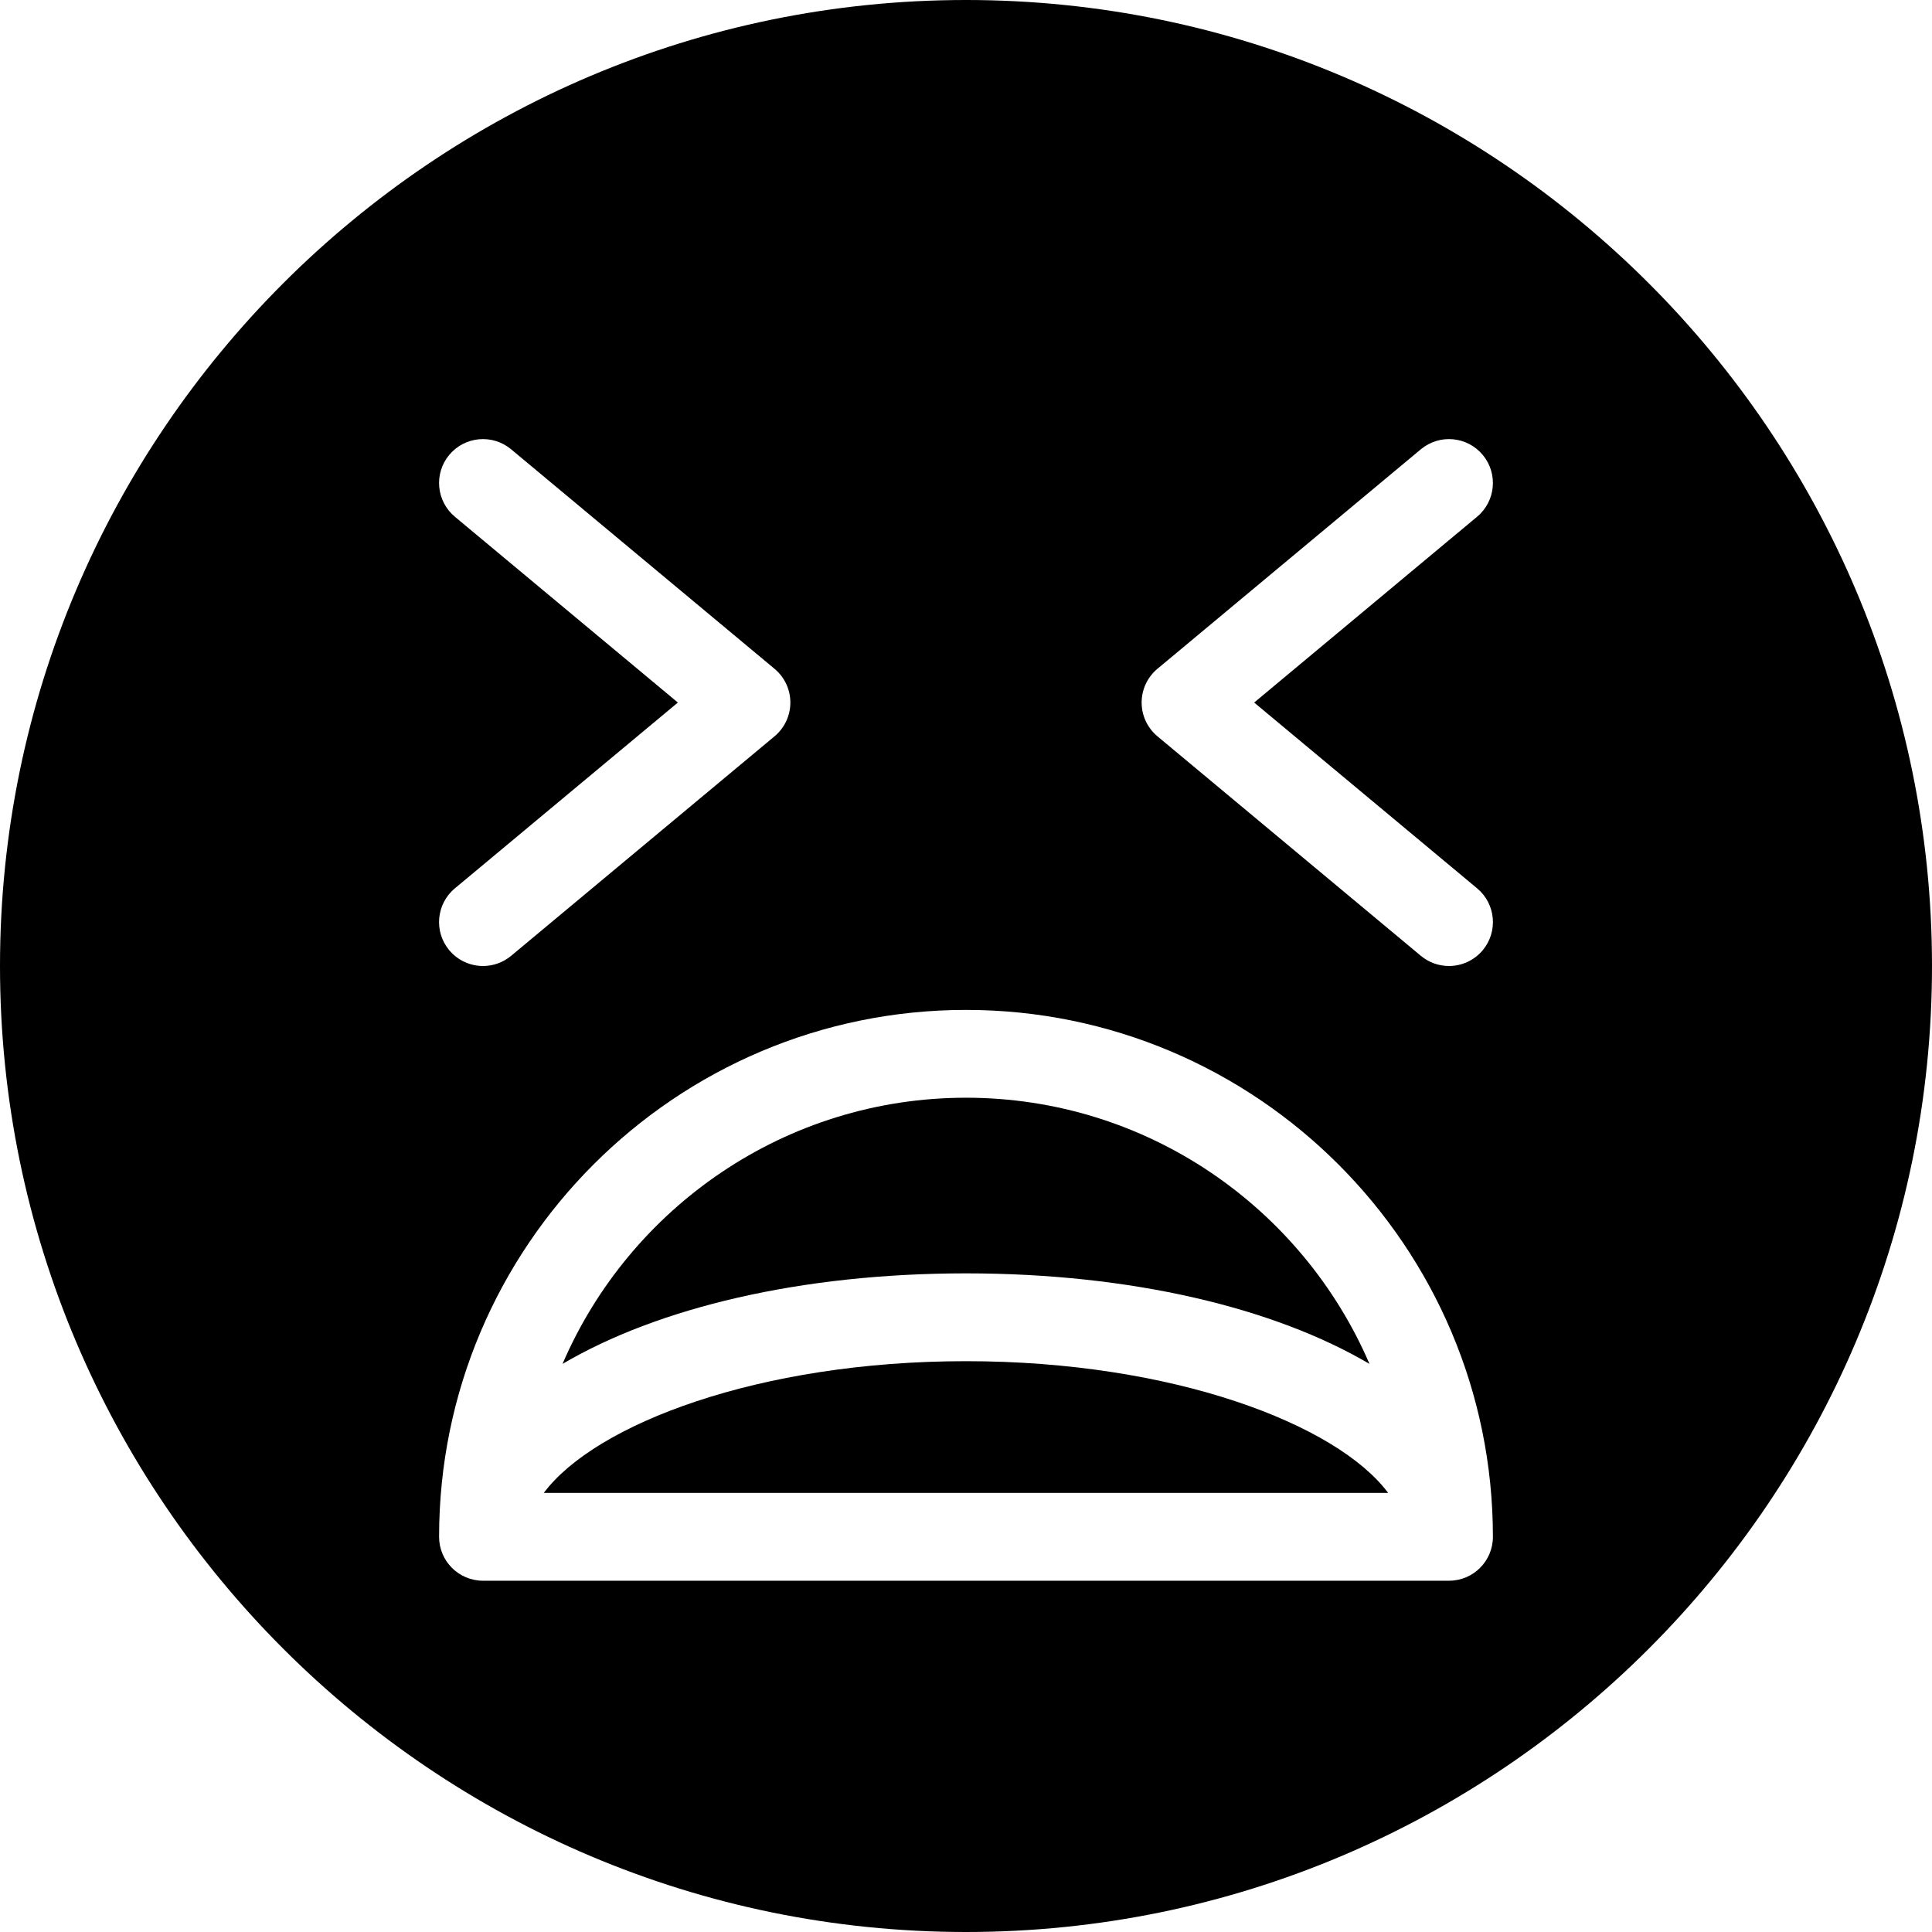 <?xml version="1.0" encoding="iso-8859-1"?>
<!-- Uploaded to: SVG Repo, www.svgrepo.com, Generator: SVG Repo Mixer Tools -->
<!DOCTYPE svg PUBLIC "-//W3C//DTD SVG 1.1//EN" "http://www.w3.org/Graphics/SVG/1.1/DTD/svg11.dtd">
<svg fill="#000000" height="800px" width="800px" version="1.1" id="Capa_1" xmlns="http://www.w3.org/2000/svg" xmlns:xlink="http://www.w3.org/1999/xlink" 
	 viewBox="0 0 44 44" xml:space="preserve">
<g>
	<path d="M22,29c3.77,0,7.023,0.786,9.189,2.062C29.657,27.501,26.116,25,22,25s-7.657,2.501-9.189,6.062
		C14.977,29.786,18.23,29,22,29z"/>
	<path d="M22,31c-4.721,0-8.45,1.437-9.615,3h19.229C30.45,32.437,26.721,31,22,31z"/>
	<path d="M22,0C9.869,0,0,9.869,0,22s9.869,22,22,22s22-9.869,22-22S34.131,0,22,0z M26.359,15.232l6-5
		c0.427-0.354,1.055-0.296,1.409,0.128c0.354,0.424,0.296,1.055-0.128,1.408L28.563,16l5.078,4.232
		c0.424,0.354,0.481,0.984,0.128,1.408C33.57,21.877,33.286,22,32.999,22c-0.226,0-0.452-0.076-0.64-0.232l-6-5
		C26.132,16.578,26,16.297,26,16S26.132,15.422,26.359,15.232z M10.359,11.768c-0.424-0.354-0.481-0.984-0.128-1.408
		c0.354-0.424,0.983-0.482,1.409-0.128l6,5C17.868,15.422,18,15.703,18,16s-0.132,0.578-0.359,0.768l-6,5
		C11.453,21.924,11.227,22,11.001,22c-0.287,0-0.571-0.123-0.77-0.36c-0.354-0.424-0.296-1.055,0.128-1.408L15.438,16L10.359,11.768
		z M33,36H11c-0.553,0-1-0.448-1-1c0-6.617,5.383-12,12-12s12,5.383,12,12C34,35.552,33.553,36,33,36z"/>
</g>
</svg>
